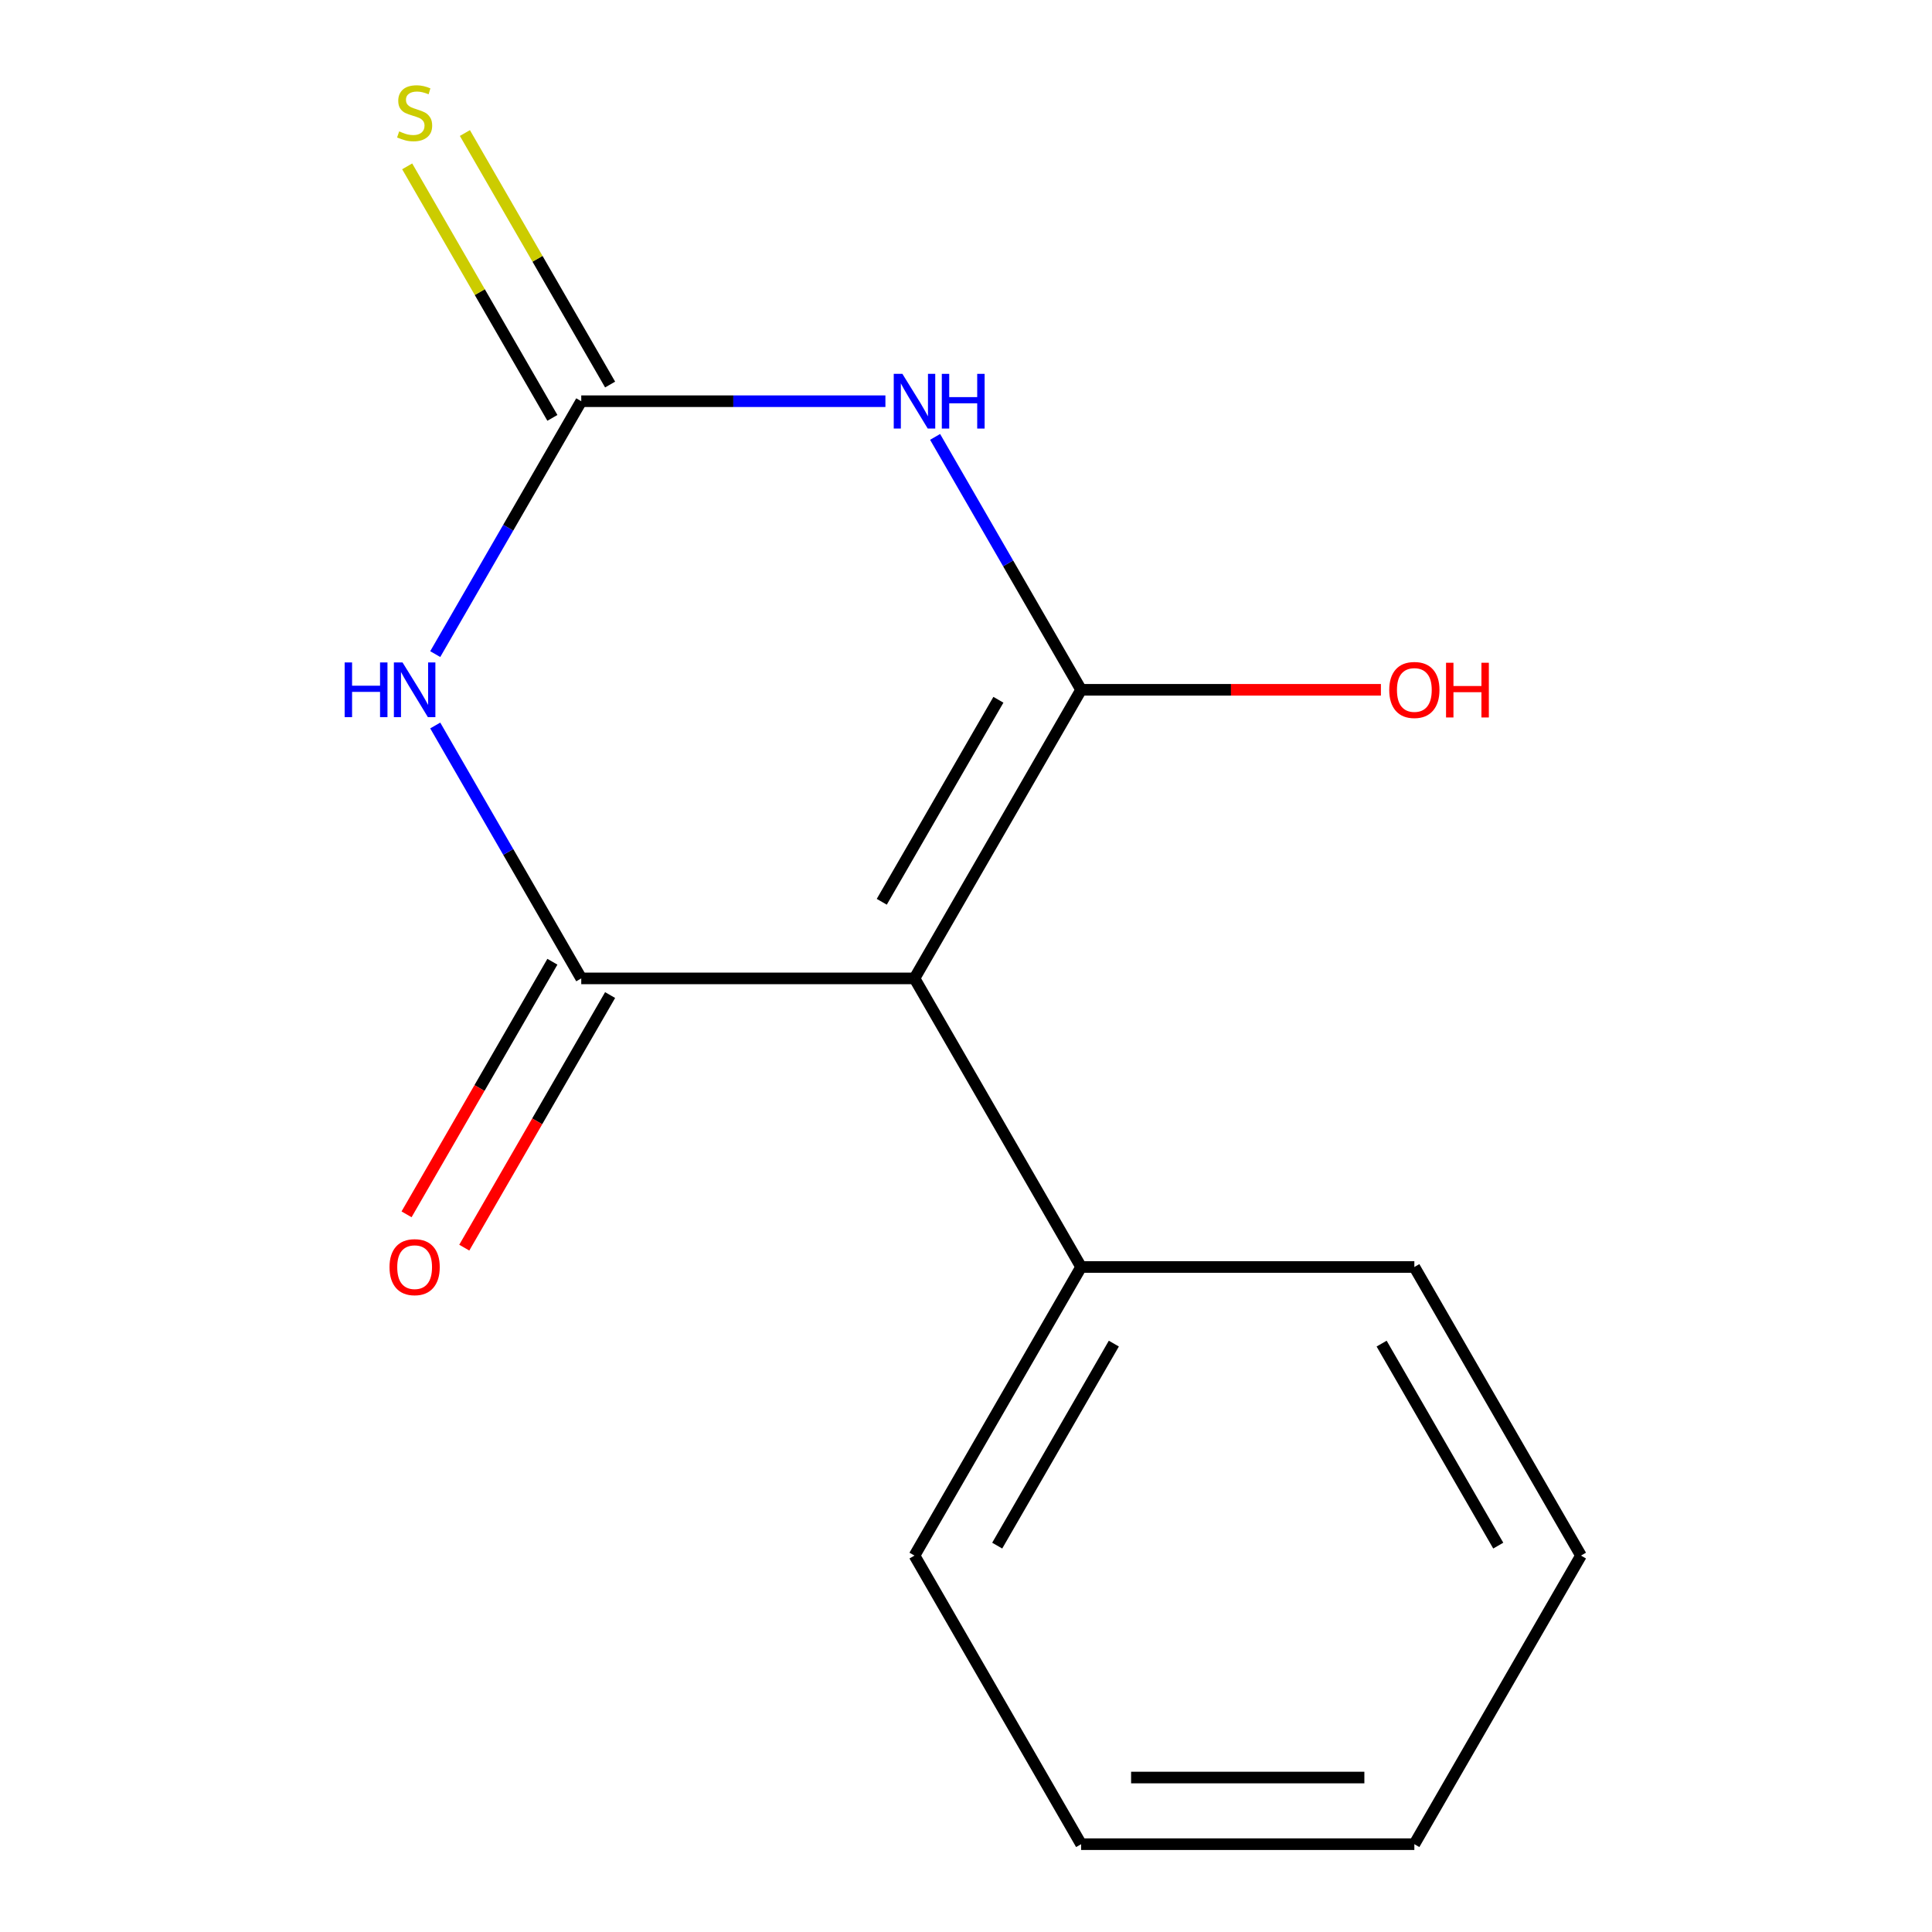 <?xml version='1.0' encoding='iso-8859-1'?>
<svg version='1.1' baseProfile='full'
              xmlns='http://www.w3.org/2000/svg'
                      xmlns:rdkit='http://www.rdkit.org/xml'
                      xmlns:xlink='http://www.w3.org/1999/xlink'
                  xml:space='preserve'
width='1000px' height='1000px' viewBox='0 0 1000 1000'>
<!-- END OF HEADER -->
<rect style='opacity:1.0;fill:#FFFFFF;stroke:none' width='1000' height='1000' x='0' y='0'> </rect>
<path class='bond-0' d='M 559.582,357.041 L 473.339,506.417' style='fill:none;fill-rule:evenodd;stroke:#000000;stroke-width:6px;stroke-linecap:butt;stroke-linejoin:miter;stroke-opacity:1' />
<path class='bond-0' d='M 516.77,362.199 L 456.4,466.762' style='fill:none;fill-rule:evenodd;stroke:#000000;stroke-width:6px;stroke-linecap:butt;stroke-linejoin:miter;stroke-opacity:1' />
<path class='bond-2' d='M 559.582,357.041 L 521.793,291.589' style='fill:none;fill-rule:evenodd;stroke:#000000;stroke-width:6px;stroke-linecap:butt;stroke-linejoin:miter;stroke-opacity:1' />
<path class='bond-2' d='M 521.793,291.589 L 484.004,226.137' style='fill:none;fill-rule:evenodd;stroke:#0000FF;stroke-width:6px;stroke-linecap:butt;stroke-linejoin:miter;stroke-opacity:1' />
<path class='bond-8' d='M 559.582,357.041 L 637.168,357.041' style='fill:none;fill-rule:evenodd;stroke:#000000;stroke-width:6px;stroke-linecap:butt;stroke-linejoin:miter;stroke-opacity:1' />
<path class='bond-8' d='M 637.168,357.041 L 714.754,357.041' style='fill:none;fill-rule:evenodd;stroke:#FF0000;stroke-width:6px;stroke-linecap:butt;stroke-linejoin:miter;stroke-opacity:1' />
<path class='bond-1' d='M 473.339,506.417 L 300.854,506.417' style='fill:none;fill-rule:evenodd;stroke:#000000;stroke-width:6px;stroke-linecap:butt;stroke-linejoin:miter;stroke-opacity:1' />
<path class='bond-7' d='M 473.339,506.417 L 559.582,655.793' style='fill:none;fill-rule:evenodd;stroke:#000000;stroke-width:6px;stroke-linecap:butt;stroke-linejoin:miter;stroke-opacity:1' />
<path class='bond-6' d='M 285.917,497.793 L 248.174,563.165' style='fill:none;fill-rule:evenodd;stroke:#000000;stroke-width:6px;stroke-linecap:butt;stroke-linejoin:miter;stroke-opacity:1' />
<path class='bond-6' d='M 248.174,563.165 L 210.432,628.537' style='fill:none;fill-rule:evenodd;stroke:#FF0000;stroke-width:6px;stroke-linecap:butt;stroke-linejoin:miter;stroke-opacity:1' />
<path class='bond-6' d='M 315.792,515.041 L 278.05,580.413' style='fill:none;fill-rule:evenodd;stroke:#000000;stroke-width:6px;stroke-linecap:butt;stroke-linejoin:miter;stroke-opacity:1' />
<path class='bond-6' d='M 278.05,580.413 L 240.307,645.785' style='fill:none;fill-rule:evenodd;stroke:#FF0000;stroke-width:6px;stroke-linecap:butt;stroke-linejoin:miter;stroke-opacity:1' />
<path class='bond-14' d='M 300.854,506.417 L 263.066,440.965' style='fill:none;fill-rule:evenodd;stroke:#000000;stroke-width:6px;stroke-linecap:butt;stroke-linejoin:miter;stroke-opacity:1' />
<path class='bond-14' d='M 263.066,440.965 L 225.277,375.513' style='fill:none;fill-rule:evenodd;stroke:#0000FF;stroke-width:6px;stroke-linecap:butt;stroke-linejoin:miter;stroke-opacity:1' />
<path class='bond-4' d='M 458.287,207.665 L 379.571,207.665' style='fill:none;fill-rule:evenodd;stroke:#0000FF;stroke-width:6px;stroke-linecap:butt;stroke-linejoin:miter;stroke-opacity:1' />
<path class='bond-4' d='M 379.571,207.665 L 300.854,207.665' style='fill:none;fill-rule:evenodd;stroke:#000000;stroke-width:6px;stroke-linecap:butt;stroke-linejoin:miter;stroke-opacity:1' />
<path class='bond-3' d='M 225.277,338.569 L 263.066,273.117' style='fill:none;fill-rule:evenodd;stroke:#0000FF;stroke-width:6px;stroke-linecap:butt;stroke-linejoin:miter;stroke-opacity:1' />
<path class='bond-3' d='M 263.066,273.117 L 300.854,207.665' style='fill:none;fill-rule:evenodd;stroke:#000000;stroke-width:6px;stroke-linecap:butt;stroke-linejoin:miter;stroke-opacity:1' />
<path class='bond-5' d='M 315.792,199.04 L 278.211,133.948' style='fill:none;fill-rule:evenodd;stroke:#000000;stroke-width:6px;stroke-linecap:butt;stroke-linejoin:miter;stroke-opacity:1' />
<path class='bond-5' d='M 278.211,133.948 L 240.63,68.856' style='fill:none;fill-rule:evenodd;stroke:#CCCC00;stroke-width:6px;stroke-linecap:butt;stroke-linejoin:miter;stroke-opacity:1' />
<path class='bond-5' d='M 285.917,216.289 L 248.336,151.197' style='fill:none;fill-rule:evenodd;stroke:#000000;stroke-width:6px;stroke-linecap:butt;stroke-linejoin:miter;stroke-opacity:1' />
<path class='bond-5' d='M 248.336,151.197 L 210.755,86.105' style='fill:none;fill-rule:evenodd;stroke:#CCCC00;stroke-width:6px;stroke-linecap:butt;stroke-linejoin:miter;stroke-opacity:1' />
<path class='bond-9' d='M 559.582,655.793 L 473.339,805.169' style='fill:none;fill-rule:evenodd;stroke:#000000;stroke-width:6px;stroke-linecap:butt;stroke-linejoin:miter;stroke-opacity:1' />
<path class='bond-9' d='M 576.52,695.448 L 516.151,800.011' style='fill:none;fill-rule:evenodd;stroke:#000000;stroke-width:6px;stroke-linecap:butt;stroke-linejoin:miter;stroke-opacity:1' />
<path class='bond-10' d='M 559.582,655.793 L 732.066,655.793' style='fill:none;fill-rule:evenodd;stroke:#000000;stroke-width:6px;stroke-linecap:butt;stroke-linejoin:miter;stroke-opacity:1' />
<path class='bond-12' d='M 473.339,805.169 L 559.582,954.545' style='fill:none;fill-rule:evenodd;stroke:#000000;stroke-width:6px;stroke-linecap:butt;stroke-linejoin:miter;stroke-opacity:1' />
<path class='bond-11' d='M 732.066,655.793 L 818.309,805.169' style='fill:none;fill-rule:evenodd;stroke:#000000;stroke-width:6px;stroke-linecap:butt;stroke-linejoin:miter;stroke-opacity:1' />
<path class='bond-11' d='M 715.127,695.448 L 775.497,800.011' style='fill:none;fill-rule:evenodd;stroke:#000000;stroke-width:6px;stroke-linecap:butt;stroke-linejoin:miter;stroke-opacity:1' />
<path class='bond-13' d='M 818.309,805.169 L 732.066,954.545' style='fill:none;fill-rule:evenodd;stroke:#000000;stroke-width:6px;stroke-linecap:butt;stroke-linejoin:miter;stroke-opacity:1' />
<path class='bond-15' d='M 559.582,954.545 L 732.066,954.545' style='fill:none;fill-rule:evenodd;stroke:#000000;stroke-width:6px;stroke-linecap:butt;stroke-linejoin:miter;stroke-opacity:1' />
<path class='bond-15' d='M 585.454,920.049 L 706.194,920.049' style='fill:none;fill-rule:evenodd;stroke:#000000;stroke-width:6px;stroke-linecap:butt;stroke-linejoin:miter;stroke-opacity:1' />
<path  class='atom-3' d='M 467.079 193.505
L 476.359 208.505
Q 477.279 209.985, 478.759 212.665
Q 480.239 215.345, 480.319 215.505
L 480.319 193.505
L 484.079 193.505
L 484.079 221.825
L 480.199 221.825
L 470.239 205.425
Q 469.079 203.505, 467.839 201.305
Q 466.639 199.105, 466.279 198.425
L 466.279 221.825
L 462.599 221.825
L 462.599 193.505
L 467.079 193.505
' fill='#0000FF'/>
<path  class='atom-3' d='M 487.479 193.505
L 491.319 193.505
L 491.319 205.545
L 505.799 205.545
L 505.799 193.505
L 509.639 193.505
L 509.639 221.825
L 505.799 221.825
L 505.799 208.745
L 491.319 208.745
L 491.319 221.825
L 487.479 221.825
L 487.479 193.505
' fill='#0000FF'/>
<path  class='atom-4' d='M 178.392 342.881
L 182.232 342.881
L 182.232 354.921
L 196.712 354.921
L 196.712 342.881
L 200.552 342.881
L 200.552 371.201
L 196.712 371.201
L 196.712 358.121
L 182.232 358.121
L 182.232 371.201
L 178.392 371.201
L 178.392 342.881
' fill='#0000FF'/>
<path  class='atom-4' d='M 208.352 342.881
L 217.632 357.881
Q 218.552 359.361, 220.032 362.041
Q 221.512 364.721, 221.592 364.881
L 221.592 342.881
L 225.352 342.881
L 225.352 371.201
L 221.472 371.201
L 211.512 354.801
Q 210.352 352.881, 209.112 350.681
Q 207.912 348.481, 207.552 347.801
L 207.552 371.201
L 203.872 371.201
L 203.872 342.881
L 208.352 342.881
' fill='#0000FF'/>
<path  class='atom-6' d='M 206.612 68.008
Q 206.932 68.128, 208.252 68.688
Q 209.572 69.248, 211.012 69.608
Q 212.492 69.928, 213.932 69.928
Q 216.612 69.928, 218.172 68.648
Q 219.732 67.328, 219.732 65.048
Q 219.732 63.488, 218.932 62.528
Q 218.172 61.568, 216.972 61.048
Q 215.772 60.528, 213.772 59.928
Q 211.252 59.168, 209.732 58.448
Q 208.252 57.728, 207.172 56.208
Q 206.132 54.688, 206.132 52.128
Q 206.132 48.568, 208.532 46.368
Q 210.972 44.168, 215.772 44.168
Q 219.052 44.168, 222.772 45.728
L 221.852 48.808
Q 218.452 47.408, 215.892 47.408
Q 213.132 47.408, 211.612 48.568
Q 210.092 49.688, 210.132 51.648
Q 210.132 53.168, 210.892 54.088
Q 211.692 55.008, 212.812 55.528
Q 213.972 56.048, 215.892 56.648
Q 218.452 57.448, 219.972 58.248
Q 221.492 59.048, 222.572 60.688
Q 223.692 62.288, 223.692 65.048
Q 223.692 68.968, 221.052 71.088
Q 218.452 73.168, 214.092 73.168
Q 211.572 73.168, 209.652 72.608
Q 207.772 72.088, 205.532 71.168
L 206.612 68.008
' fill='#CCCC00'/>
<path  class='atom-7' d='M 201.612 655.873
Q 201.612 649.073, 204.972 645.273
Q 208.332 641.473, 214.612 641.473
Q 220.892 641.473, 224.252 645.273
Q 227.612 649.073, 227.612 655.873
Q 227.612 662.753, 224.212 666.673
Q 220.812 670.553, 214.612 670.553
Q 208.372 670.553, 204.972 666.673
Q 201.612 662.793, 201.612 655.873
M 214.612 667.353
Q 218.932 667.353, 221.252 664.473
Q 223.612 661.553, 223.612 655.873
Q 223.612 650.313, 221.252 647.513
Q 218.932 644.673, 214.612 644.673
Q 210.292 644.673, 207.932 647.473
Q 205.612 650.273, 205.612 655.873
Q 205.612 661.593, 207.932 664.473
Q 210.292 667.353, 214.612 667.353
' fill='#FF0000'/>
<path  class='atom-9' d='M 719.066 357.121
Q 719.066 350.321, 722.426 346.521
Q 725.786 342.721, 732.066 342.721
Q 738.346 342.721, 741.706 346.521
Q 745.066 350.321, 745.066 357.121
Q 745.066 364.001, 741.666 367.921
Q 738.266 371.801, 732.066 371.801
Q 725.826 371.801, 722.426 367.921
Q 719.066 364.041, 719.066 357.121
M 732.066 368.601
Q 736.386 368.601, 738.706 365.721
Q 741.066 362.801, 741.066 357.121
Q 741.066 351.561, 738.706 348.761
Q 736.386 345.921, 732.066 345.921
Q 727.746 345.921, 725.386 348.721
Q 723.066 351.521, 723.066 357.121
Q 723.066 362.841, 725.386 365.721
Q 727.746 368.601, 732.066 368.601
' fill='#FF0000'/>
<path  class='atom-9' d='M 748.466 343.041
L 752.306 343.041
L 752.306 355.081
L 766.786 355.081
L 766.786 343.041
L 770.626 343.041
L 770.626 371.361
L 766.786 371.361
L 766.786 358.281
L 752.306 358.281
L 752.306 371.361
L 748.466 371.361
L 748.466 343.041
' fill='#FF0000'/>
</svg>
